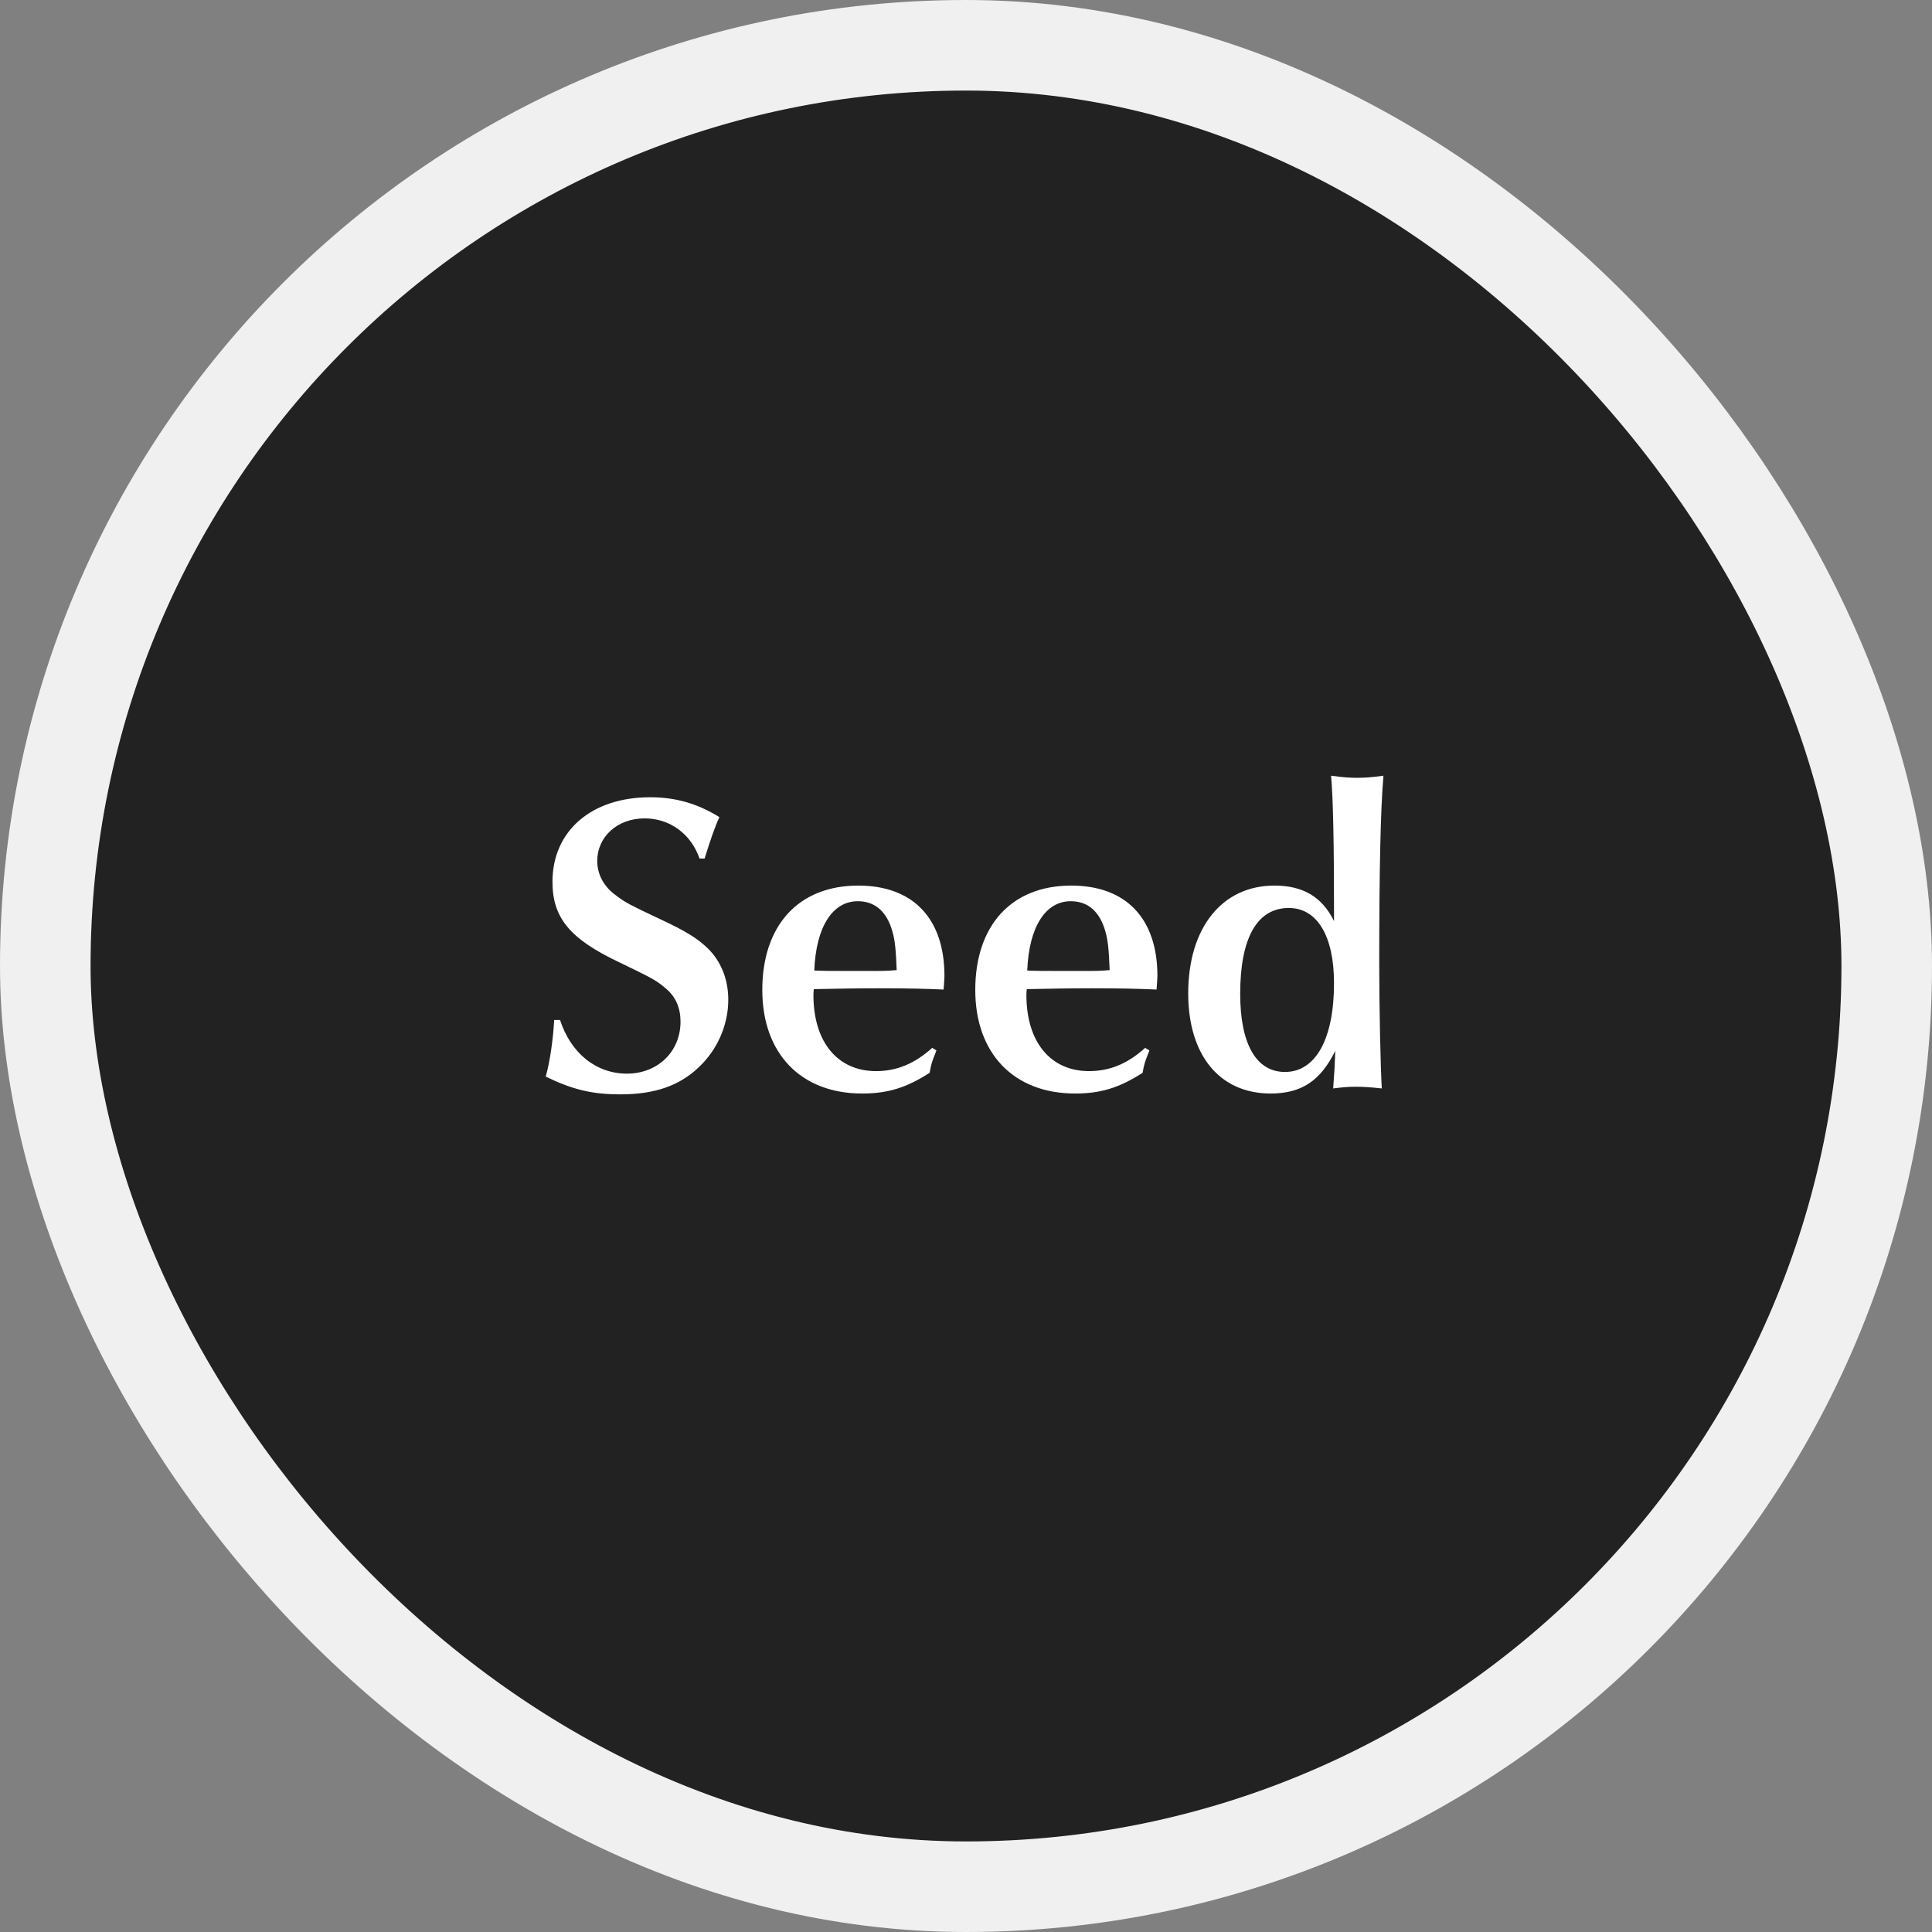 <svg width="64" height="64" viewBox="0 0 64 64" fill="none" xmlns="http://www.w3.org/2000/svg">
<rect x="0" y="0" width="64" height="64" fill="#808080" stroke="none"/>
<rect x="1.5" y="1.5" width="61" height="61" rx="30.5" fill="#222222" stroke="#F0F0F0" stroke-width="3"/>
<path d="M23.341 28.44H23.173C22.893 27.628 22.193 27.11 21.353 27.11C20.457 27.11 19.785 27.712 19.785 28.524C19.785 28.972 20.009 29.378 20.401 29.658C20.709 29.896 20.849 29.966 21.885 30.456C22.725 30.848 23.103 31.086 23.439 31.408C23.887 31.842 24.125 32.444 24.125 33.116C24.125 33.956 23.761 34.782 23.145 35.356C22.501 35.972 21.675 36.252 20.555 36.252C19.617 36.252 18.973 36.098 18.077 35.664C18.217 35.188 18.329 34.376 18.357 33.788H18.553C18.903 34.88 19.743 35.566 20.765 35.566C21.787 35.566 22.543 34.838 22.543 33.844C22.543 33.396 22.389 33.032 22.081 32.766C21.759 32.486 21.633 32.416 20.499 31.87C18.875 31.1 18.301 30.4 18.301 29.21C18.301 27.53 19.589 26.41 21.535 26.41C22.389 26.41 23.103 26.62 23.831 27.068C23.691 27.362 23.523 27.852 23.341 28.44ZM30.88 34.712L31.02 34.796L30.978 34.908C30.866 35.188 30.838 35.286 30.796 35.538C30.012 36.042 29.396 36.224 28.556 36.224C26.526 36.224 25.252 34.894 25.252 32.794C25.252 30.652 26.456 29.336 28.43 29.336C30.25 29.336 31.286 30.428 31.286 32.332C31.286 32.402 31.272 32.584 31.258 32.78C30.642 32.752 30.026 32.738 29.074 32.738C28.416 32.738 27.716 32.752 26.96 32.766C26.946 32.85 26.946 32.948 26.946 32.962C26.946 34.516 27.744 35.482 29.018 35.482C29.718 35.482 30.306 35.23 30.88 34.712ZM28.346 32.164H28.71C29.27 32.164 29.368 32.164 29.704 32.136C29.676 31.45 29.648 31.156 29.564 30.862C29.382 30.204 28.99 29.854 28.416 29.854C27.576 29.854 27.03 30.708 26.974 32.15C27.324 32.164 27.394 32.164 28.346 32.164ZM37.935 34.712L38.075 34.796L38.033 34.908C37.921 35.188 37.893 35.286 37.851 35.538C37.067 36.042 36.451 36.224 35.611 36.224C33.581 36.224 32.307 34.894 32.307 32.794C32.307 30.652 33.511 29.336 35.485 29.336C37.305 29.336 38.341 30.428 38.341 32.332C38.341 32.402 38.327 32.584 38.313 32.78C37.697 32.752 37.081 32.738 36.129 32.738C35.471 32.738 34.771 32.752 34.015 32.766C34.001 32.85 34.001 32.948 34.001 32.962C34.001 34.516 34.799 35.482 36.073 35.482C36.773 35.482 37.361 35.23 37.935 34.712ZM35.401 32.164H35.765C36.325 32.164 36.423 32.164 36.759 32.136C36.731 31.45 36.703 31.156 36.619 30.862C36.437 30.204 36.045 29.854 35.471 29.854C34.631 29.854 34.085 30.708 34.029 32.15C34.379 32.164 34.449 32.164 35.401 32.164ZM44.191 30.512V30.162C44.191 28.034 44.163 26.424 44.093 25.696C44.513 25.752 44.695 25.766 44.961 25.766C45.199 25.766 45.423 25.752 45.829 25.696C45.731 26.816 45.689 28.86 45.689 31.884C45.689 33.424 45.731 35.3 45.773 36.056C45.381 36.014 45.171 36 44.933 36C44.653 36 44.499 36.014 44.163 36.056C44.205 35.468 44.219 35.244 44.233 34.81C43.743 35.804 43.113 36.224 42.091 36.224C40.397 36.224 39.361 34.95 39.361 32.906C39.361 30.736 40.481 29.336 42.217 29.336C43.169 29.336 43.799 29.714 44.191 30.512ZM42.693 30.078C41.643 30.078 41.083 31.072 41.083 32.92C41.083 34.586 41.615 35.51 42.567 35.51C43.589 35.51 44.191 34.404 44.191 32.57C44.191 31.002 43.631 30.078 42.693 30.078Z" fill="white"/>
</svg>
